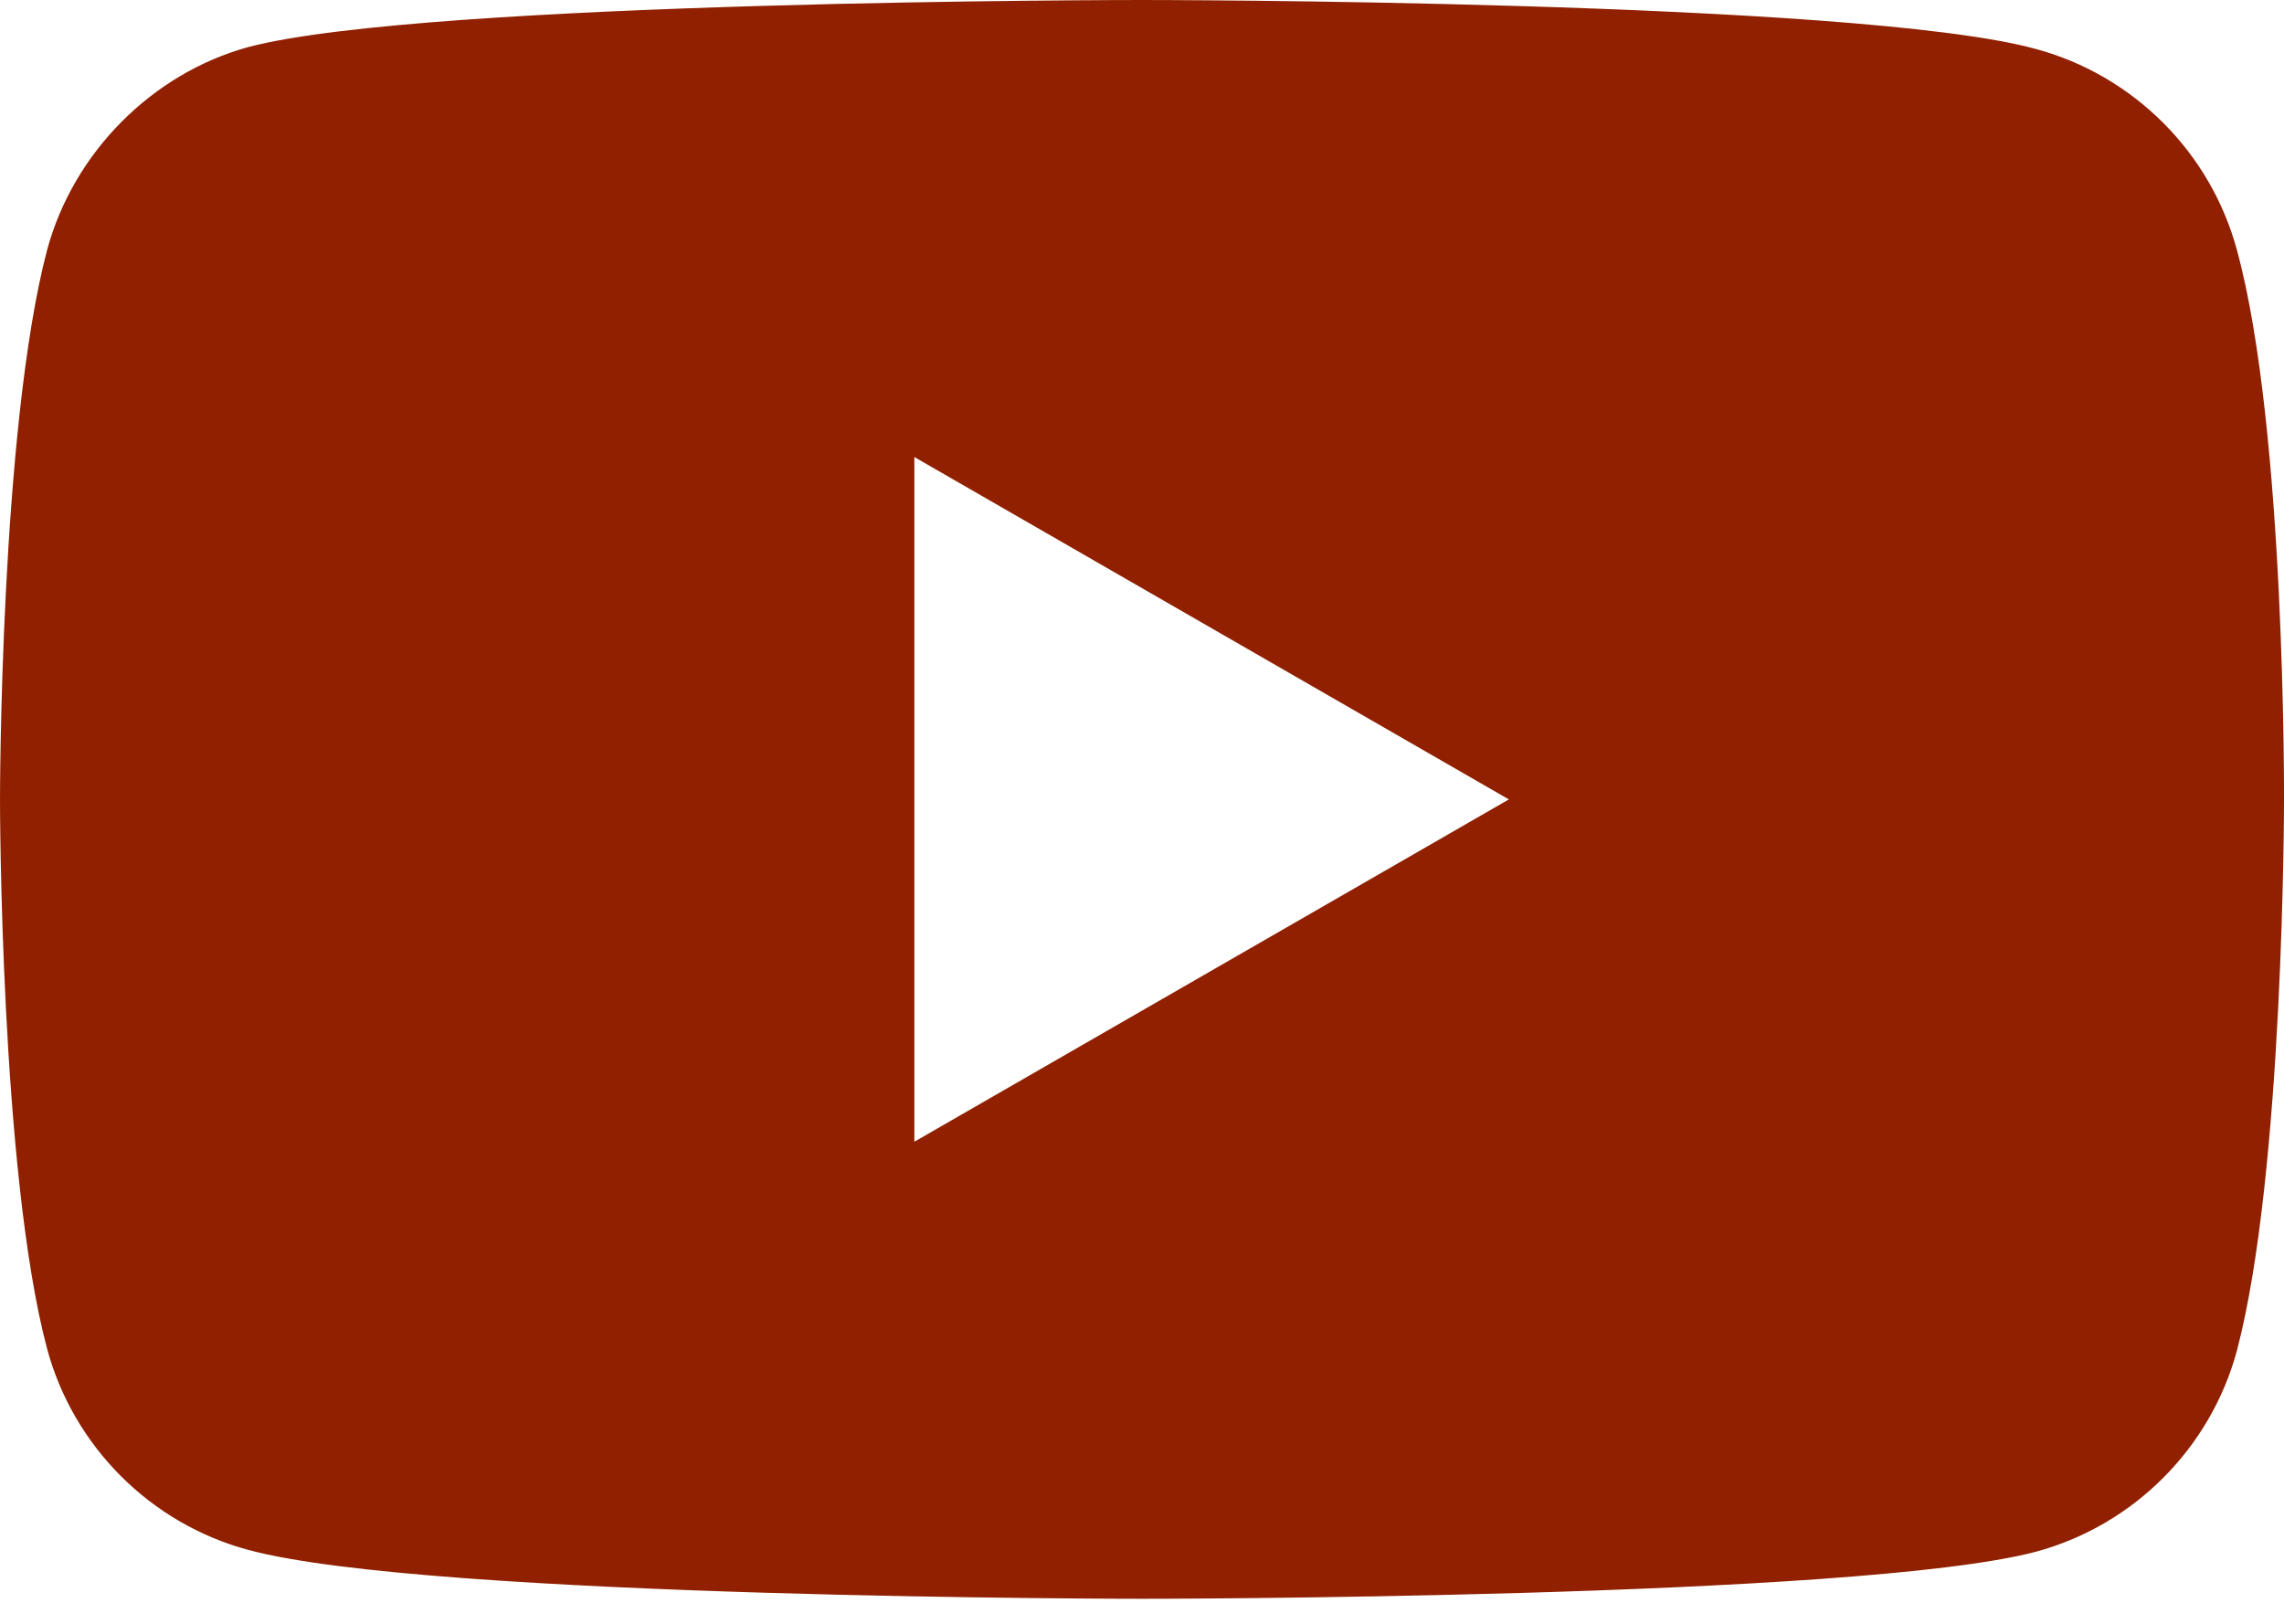 <svg xmlns="http://www.w3.org/2000/svg" width="45" height="32" viewBox="0 0 45 32" fill="none"><path fill-rule="evenodd" clip-rule="evenodd" d="M40.107 0.964C42.034 1.483 43.554 3.002 44.073 4.93C45.037 8.451 45 15.791 45 15.791C45 15.791 45 23.093 44.073 26.614C43.554 28.542 42.034 30.062 40.107 30.581C36.586 31.507 22.5 31.507 22.5 31.507C22.5 31.507 8.451 31.507 4.893 30.544C2.965 30.025 1.446 28.505 0.927 26.577C0 23.093 0 15.754 0 15.754C0 15.754 0 8.451 0.927 4.93C1.446 3.002 3.002 1.446 4.893 0.927C8.414 0 22.5 0 22.5 0C22.5 0 36.586 0 40.107 0.964ZM29.728 15.754L18.015 22.5V9.007L29.728 15.754Z" fill="#902000"></path></svg>